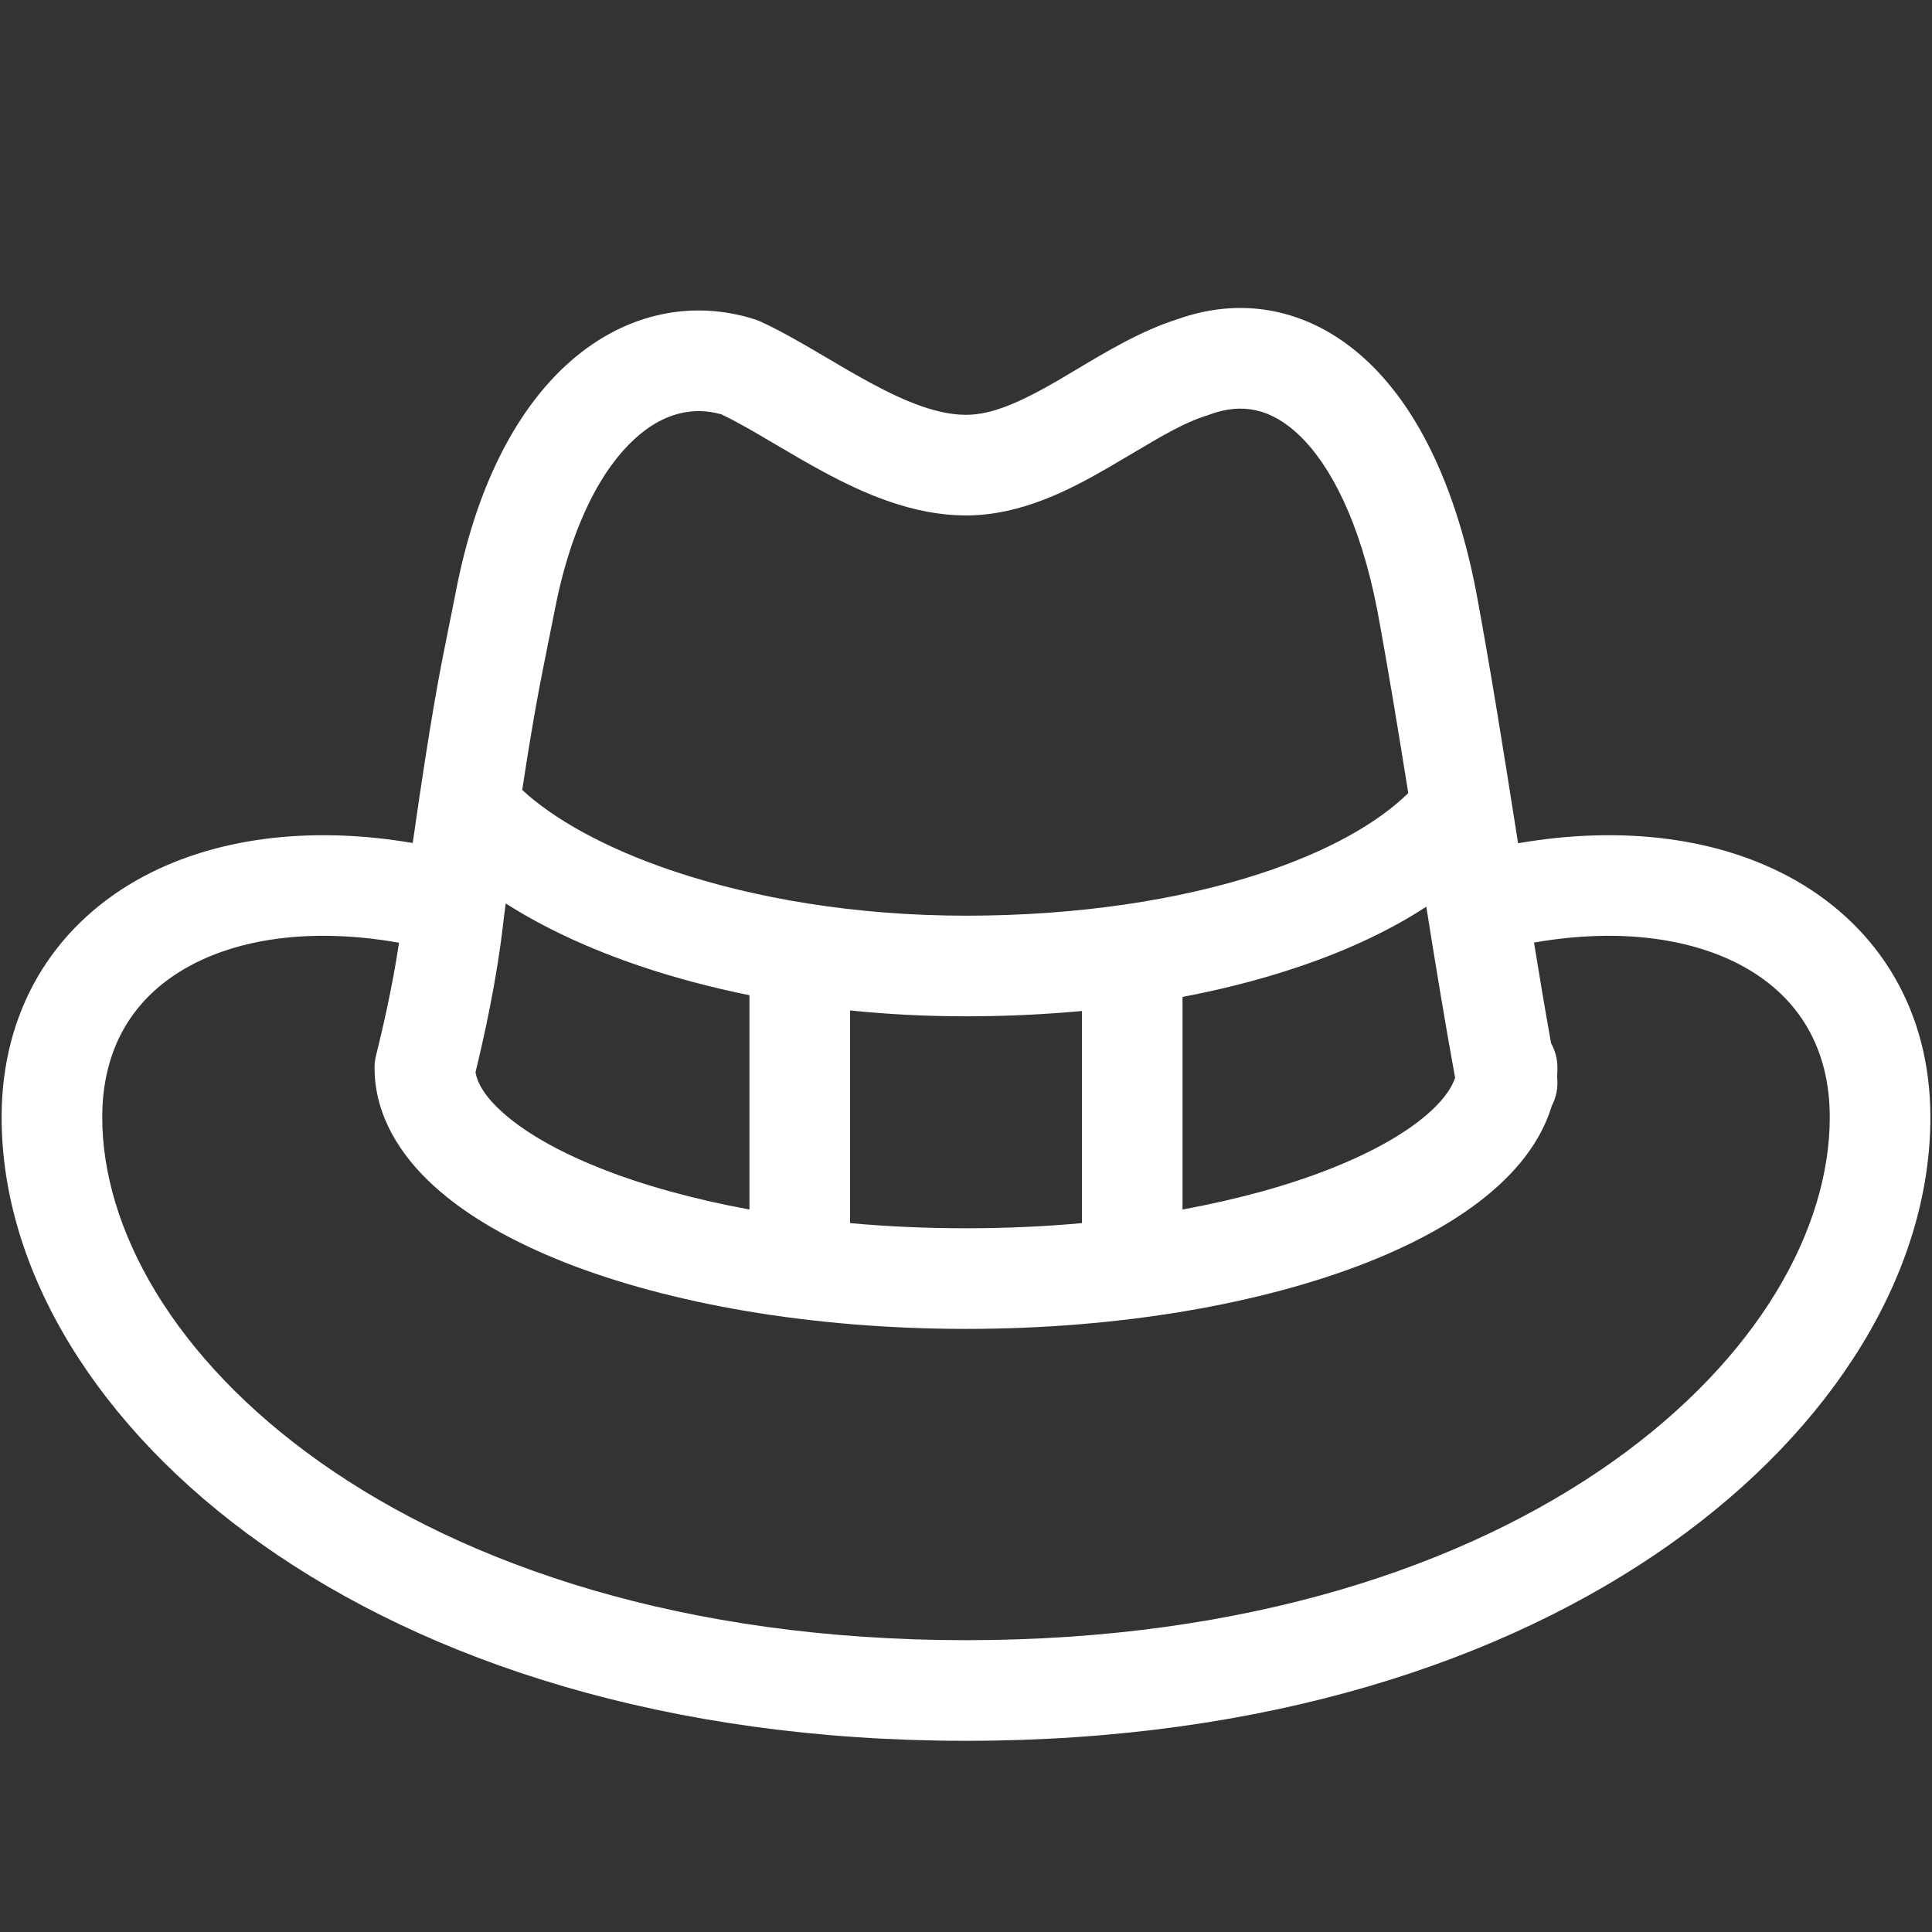 <svg width="24" height="24" viewBox="0 0 24 24" fill="none" xmlns="http://www.w3.org/2000/svg">
<rect x="0" y="0" width="24" height="24" fill="#333333" stroke="none"/>
<path fill-rule="evenodd" clip-rule="evenodd" d="M17.009 4.509C17.649 5.123 18.096 6.106 18.336 7.343L18.337 7.348L18.337 7.348C18.521 8.339 18.681 9.351 18.839 10.354L18.839 10.354L18.84 10.359L18.858 10.475C20.152 10.252 21.371 10.402 22.31 10.939C23.343 11.53 23.98 12.558 23.98 13.879C23.98 15.785 22.793 17.735 20.748 19.182C18.691 20.637 15.721 21.625 12 21.625C8.279 21.625 5.309 20.637 3.252 19.182C1.207 17.735 0.02 15.785 0.02 13.879C0.02 12.558 0.657 11.53 1.69 10.939C2.626 10.405 3.839 10.253 5.127 10.472C5.355 8.881 5.458 8.367 5.576 7.782L5.576 7.782C5.604 7.644 5.633 7.503 5.664 7.343C5.906 6.092 6.383 5.133 7.035 4.534C7.706 3.918 8.549 3.705 9.373 3.966C9.397 3.974 9.421 3.983 9.444 3.993C9.68 4.101 9.92 4.239 10.145 4.371L10.286 4.454L10.286 4.454L10.286 4.454C10.467 4.561 10.641 4.663 10.821 4.76C11.274 5.005 11.654 5.149 11.988 5.153L12 5.153C12.317 5.153 12.666 5.002 13.129 4.734C13.205 4.69 13.287 4.641 13.372 4.59C13.738 4.371 14.18 4.107 14.616 3.969C15.486 3.655 16.341 3.867 17.009 4.509ZM4.957 11.711C4.868 12.299 4.747 12.803 4.674 13.101C4.666 13.132 4.66 13.164 4.656 13.196C4.653 13.225 4.652 13.253 4.653 13.281C4.659 13.862 4.973 14.35 5.382 14.725C5.797 15.106 6.363 15.424 7.013 15.681C8.316 16.195 10.078 16.508 12 16.508C13.922 16.508 15.684 16.195 16.987 15.681C17.637 15.424 18.203 15.106 18.618 14.725C18.915 14.453 19.161 14.122 19.276 13.739C19.332 13.632 19.358 13.507 19.343 13.379C19.346 13.341 19.347 13.302 19.347 13.263C19.347 13.153 19.318 13.049 19.268 12.959C19.194 12.546 19.124 12.129 19.056 11.709C20.145 11.518 21.06 11.665 21.69 12.025C22.334 12.393 22.73 13.008 22.73 13.879C22.73 15.259 21.852 16.869 20.026 18.162C18.212 19.445 15.505 20.375 12 20.375C8.495 20.375 5.788 19.445 3.974 18.162C2.148 16.869 1.27 15.259 1.27 13.879C1.27 13.008 1.665 12.393 2.31 12.025C2.942 11.663 3.862 11.517 4.957 11.711ZM6.262 11.375C6.173 12.191 6.004 12.918 5.907 13.319C5.925 13.434 6.002 13.598 6.227 13.804C6.491 14.046 6.906 14.295 7.472 14.518C7.993 14.724 8.614 14.897 9.31 15.025V12.363C8.833 12.266 8.382 12.146 7.963 12.005C7.337 11.794 6.764 11.531 6.283 11.223L6.262 11.375ZM12 15.258C11.503 15.258 11.021 15.236 10.56 15.194V12.552C11.025 12.6 11.507 12.625 12 12.625C12.492 12.625 12.974 12.602 13.44 12.559V15.194C12.979 15.236 12.497 15.258 12 15.258ZM14.69 15.025C15.386 14.897 16.008 14.724 16.528 14.518C17.094 14.295 17.509 14.046 17.773 13.804C17.955 13.637 18.04 13.497 18.076 13.389C17.948 12.687 17.831 11.974 17.718 11.263C17.233 11.581 16.656 11.841 16.03 12.044C15.613 12.18 15.164 12.294 14.69 12.384V15.025ZM6.487 9.813C6.629 8.884 6.711 8.477 6.803 8.021L6.803 8.02L6.803 8.02C6.831 7.884 6.859 7.742 6.891 7.581C7.102 6.493 7.489 5.815 7.881 5.455C8.242 5.123 8.614 5.049 8.961 5.147C9.124 5.224 9.304 5.326 9.512 5.449L9.641 5.525L9.641 5.525L9.641 5.525L9.641 5.525C9.824 5.633 10.025 5.751 10.227 5.86C10.722 6.127 11.337 6.403 12 6.403L12.018 6.403C12.693 6.397 13.291 6.084 13.755 5.816C13.872 5.748 13.981 5.684 14.083 5.623C14.439 5.412 14.717 5.246 15.001 5.159C15.011 5.155 15.021 5.152 15.032 5.148C15.428 5.002 15.793 5.073 16.143 5.41C16.525 5.777 16.895 6.477 17.109 7.579C17.247 8.324 17.371 9.084 17.494 9.852C17.115 10.224 16.494 10.579 15.644 10.856C14.639 11.182 13.382 11.375 12 11.375C10.626 11.375 9.37 11.159 8.362 10.82C7.505 10.532 6.872 10.169 6.487 9.813Z" fill="white"/>
</svg>
